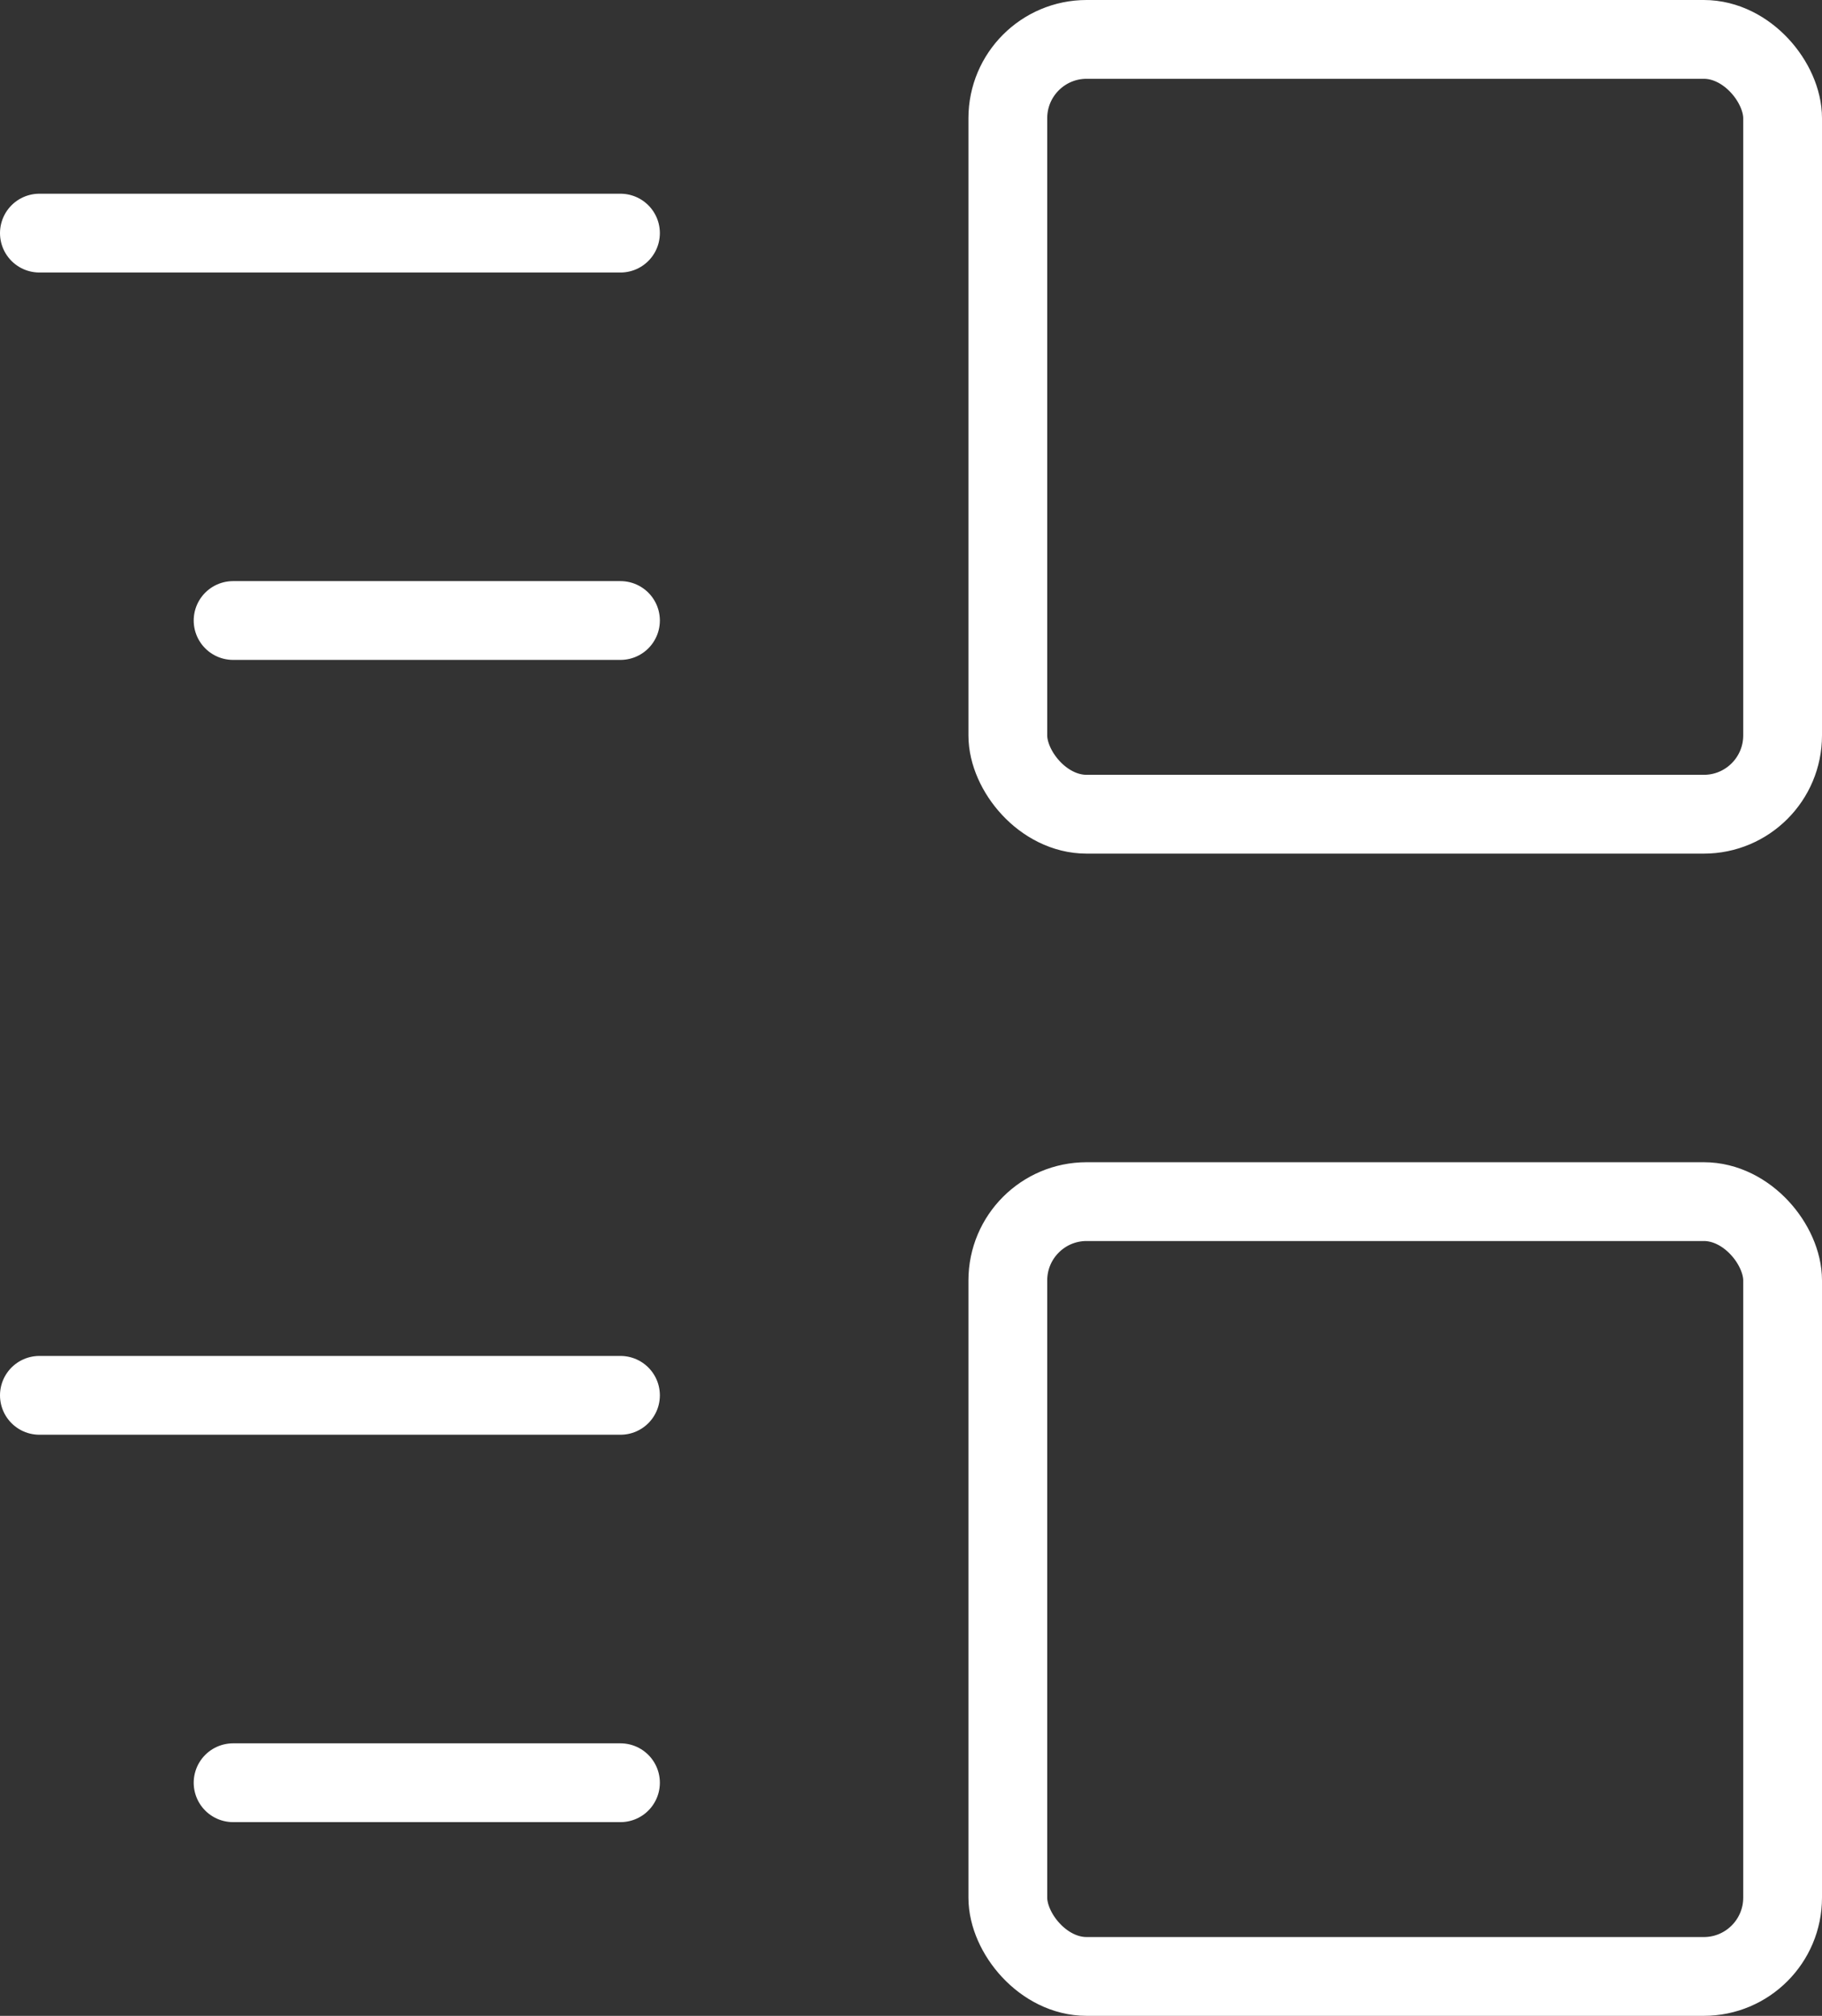 <svg xmlns="http://www.w3.org/2000/svg" width="46.25" height="51.167" viewBox="0 0 46.25 51.167"><rect x="0" y="0" width="46.25" height="51.167" fill="#333333" stroke="none"/><g id="ic-layout-picture-left" transform="translate(1 1)"><rect id="Rectangle_73" data-name="Rectangle 73" width="19.667" height="19.667" rx="2" transform="translate(24.583)" fill="none" stroke="#fff" stroke-linecap="round" stroke-linejoin="round" stroke-width="2"></rect><rect id="Rectangle_74" data-name="Rectangle 74" width="19.667" height="19.667" rx="2" transform="translate(24.583 29.5)" fill="none" stroke="#fff" stroke-linecap="round" stroke-linejoin="round" stroke-width="2"></rect><line id="Line_274" data-name="Line 274" x1="14.75" transform="translate(0 34.417)" fill="none" stroke="#fff" stroke-linecap="round" stroke-linejoin="round" stroke-width="2"></line><line id="Line_275" data-name="Line 275" x1="9.833" transform="translate(4.917 44.25)" fill="none" stroke="#fff" stroke-linecap="round" stroke-linejoin="round" stroke-width="2"></line><line id="Line_276" data-name="Line 276" x1="9.833" transform="translate(4.917 14.75)" fill="none" stroke="#fff" stroke-linecap="round" stroke-linejoin="round" stroke-width="2"></line><line id="Line_277" data-name="Line 277" x1="14.75" transform="translate(0 4.917)" fill="none" stroke="#fff" stroke-linecap="round" stroke-linejoin="round" stroke-width="2"></line></g></svg>